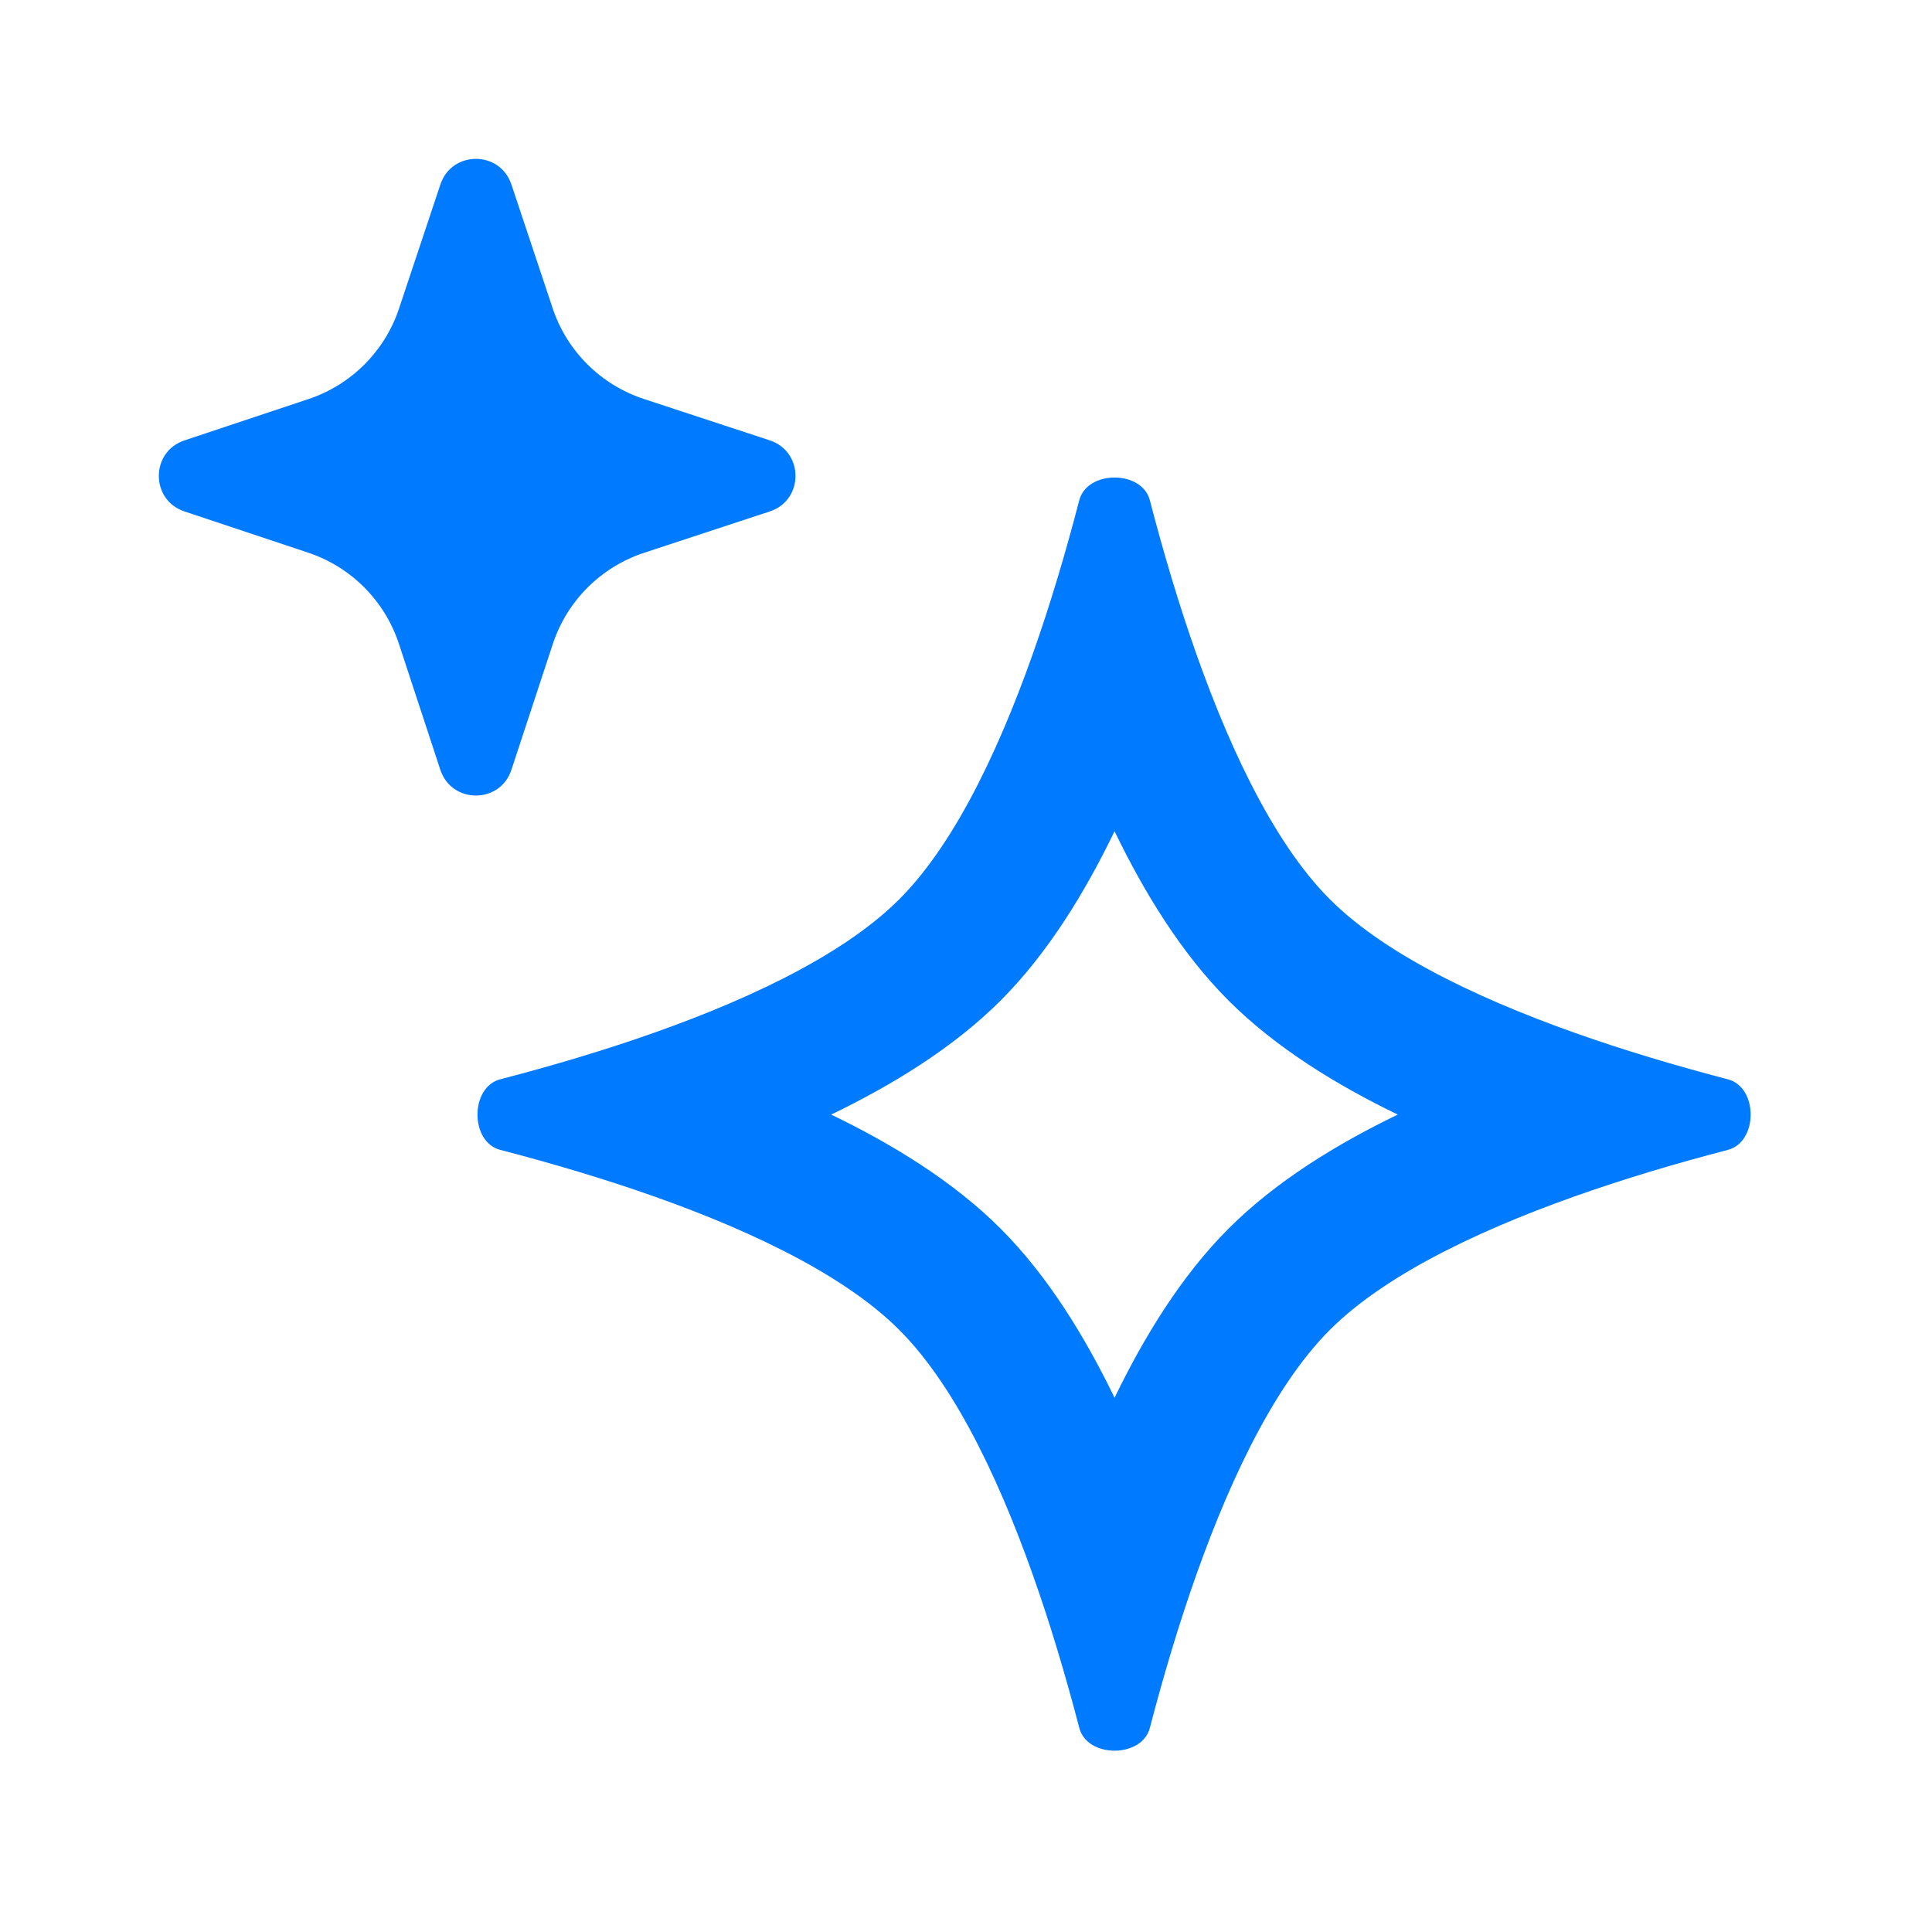 <svg width="64" height="64" viewBox="0 0 64 64" fill="none" xmlns="http://www.w3.org/2000/svg">
<path fill-rule="evenodd" clip-rule="evenodd" d="M36.921 27.535C35.952 29.541 34.718 31.573 33.145 33.146C31.572 34.718 29.54 35.953 27.534 36.922C29.54 37.891 31.572 39.126 33.145 40.699C34.717 42.271 35.952 44.3 36.921 46.303C37.891 44.3 39.126 42.271 40.698 40.699C42.27 39.126 44.299 37.891 46.302 36.922C44.299 35.953 42.27 34.718 40.698 33.146C39.125 31.573 37.89 29.541 36.921 27.535ZM34.427 21.042C33.282 24.418 31.739 27.84 29.789 29.79C27.839 31.74 24.417 33.283 21.041 34.428C20.634 34.566 20.227 34.699 19.823 34.825C18.93 35.105 18.053 35.357 17.222 35.581C17.002 35.64 16.785 35.698 16.571 35.753C15.566 36.014 15.566 37.831 16.571 38.091C16.785 38.147 17.002 38.204 17.222 38.263C18.053 38.487 18.93 38.739 19.823 39.019C20.227 39.146 20.634 39.278 21.041 39.416C24.417 40.561 27.839 42.104 29.789 44.054C31.739 46.004 33.282 49.416 34.426 52.781C34.564 53.185 34.696 53.589 34.822 53.989C35.103 54.882 35.355 55.757 35.58 56.587C35.639 56.808 35.697 57.026 35.753 57.24C36.014 58.245 37.829 58.245 38.09 57.24C38.146 57.026 38.203 56.808 38.263 56.587C38.487 55.757 38.74 54.882 39.021 53.989C39.147 53.589 39.279 53.185 39.416 52.781C40.561 49.416 42.104 46.004 44.053 44.054C46.003 42.105 49.416 40.562 52.78 39.417C53.185 39.279 53.588 39.148 53.989 39.021C54.881 38.74 55.756 38.488 56.586 38.264C56.807 38.204 57.025 38.146 57.239 38.091C58.244 37.829 58.244 36.015 57.239 35.754C57.025 35.698 56.807 35.64 56.586 35.58C55.756 35.356 54.881 35.104 53.989 34.823C53.588 34.697 53.185 34.565 52.78 34.427C49.416 33.282 46.003 31.74 44.053 29.79C42.103 27.84 40.56 24.418 39.415 21.042C39.277 20.634 39.145 20.228 39.018 19.824C38.738 18.931 38.486 18.055 38.262 17.223C38.203 17.003 38.146 16.786 38.09 16.572C37.83 15.567 36.013 15.567 35.752 16.572C35.697 16.786 35.639 17.003 35.58 17.223C35.356 18.055 35.105 18.931 34.824 19.824C34.698 20.228 34.565 20.634 34.427 21.042Z" fill="#007AFF"/>
<path d="M16.94 6.11C16.563 4.98 14.965 4.98 14.589 6.11L13.219 10.219C12.747 11.636 11.635 12.748 10.218 13.22L6.109 14.59C4.979 14.966 4.979 16.564 6.109 16.941L10.207 18.307C11.63 18.781 12.745 19.901 13.214 21.326L14.587 25.501C14.961 26.637 16.568 26.637 16.941 25.501L18.311 21.337C18.782 19.905 19.905 18.783 21.336 18.312L25.5 16.942C26.636 16.569 26.636 14.962 25.5 14.588L21.325 13.215C19.9 12.746 18.78 11.631 18.306 10.208L16.94 6.11Z" fill="#007AFF"/>
</svg>
